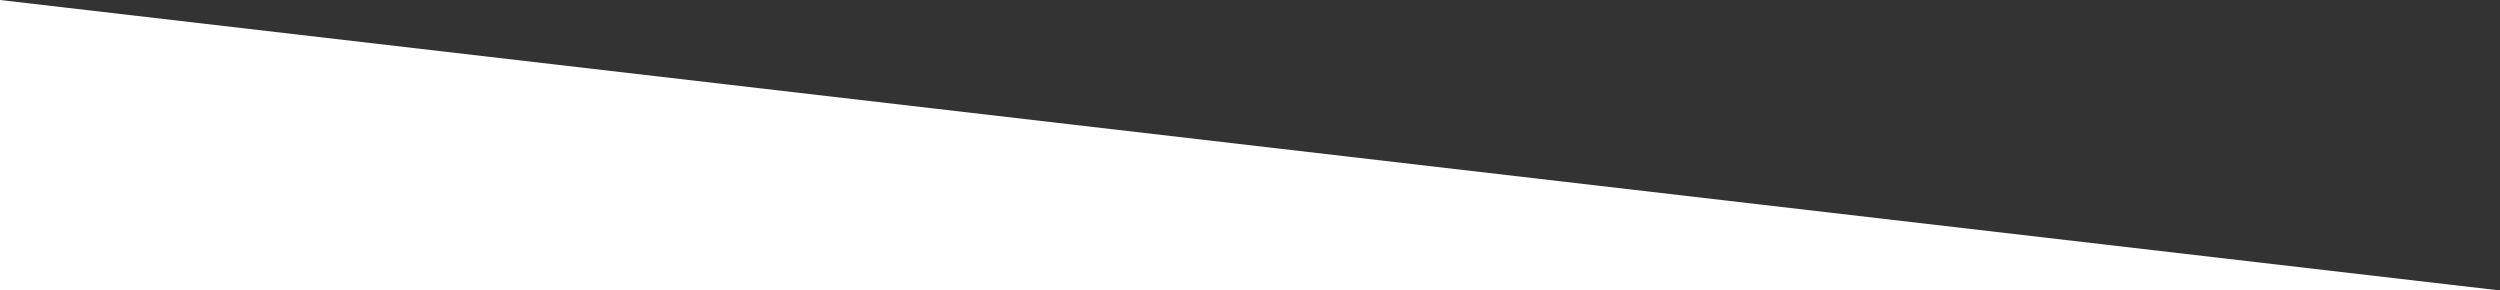<svg xmlns="http://www.w3.org/2000/svg" width="766" height="89" viewBox="0 0 766 89"><rect x="0" y="0" width="766" height="89" fill="#333333" stroke="none"/><defs><style>
      .cls-1 {
        fill: #fff;
      }
    </style></defs><title>divisor-blanco</title><g id="Capa_2" data-name="Capa 2"><g id="Capa_1-2" data-name="Capa 1"><polygon class="cls-1" points="0 0 0 89 766 89 0 0"></polygon></g></g></svg>